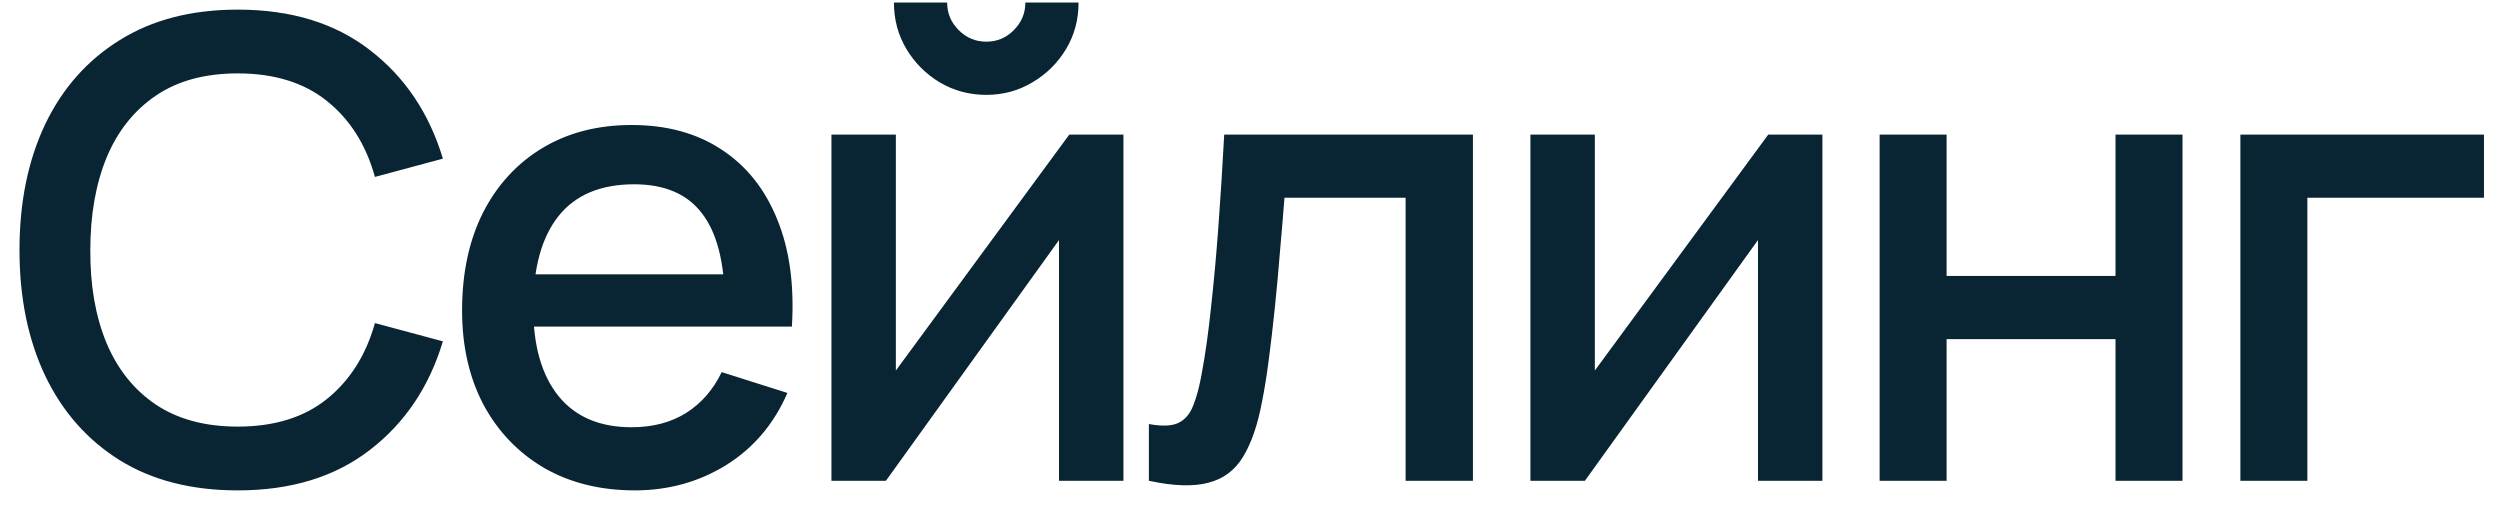 <?xml version="1.0" encoding="UTF-8"?> <svg xmlns="http://www.w3.org/2000/svg" width="78" height="16" viewBox="0 0 78 16" fill="none"> <path d="M7.418 15.3C5.978 15.3 4.751 14.987 3.738 14.36C2.724 13.727 1.948 12.847 1.408 11.72C0.874 10.593 0.608 9.287 0.608 7.8C0.608 6.313 0.874 5.007 1.408 3.88C1.948 2.753 2.724 1.877 3.738 1.25C4.751 0.617 5.978 0.3 7.418 0.3C9.078 0.3 10.451 0.72 11.538 1.56C12.631 2.4 13.391 3.53 13.818 4.95L11.698 5.52C11.418 4.513 10.918 3.723 10.198 3.15C9.484 2.577 8.558 2.29 7.418 2.29C6.398 2.29 5.548 2.52 4.868 2.98C4.188 3.44 3.674 4.083 3.328 4.91C2.988 5.737 2.818 6.7 2.818 7.8C2.811 8.9 2.978 9.863 3.318 10.69C3.664 11.517 4.178 12.16 4.858 12.62C5.544 13.08 6.398 13.31 7.418 13.31C8.558 13.31 9.484 13.023 10.198 12.45C10.918 11.87 11.418 11.08 11.698 10.08L13.818 10.65C13.391 12.07 12.631 13.2 11.538 14.04C10.451 14.88 9.078 15.3 7.418 15.3ZM19.807 15.3C18.734 15.3 17.791 15.067 16.977 14.6C16.171 14.127 15.54 13.47 15.087 12.63C14.64 11.783 14.417 10.803 14.417 9.69C14.417 8.51 14.637 7.487 15.077 6.62C15.524 5.753 16.144 5.083 16.937 4.61C17.73 4.137 18.654 3.9 19.707 3.9C20.807 3.9 21.744 4.157 22.517 4.67C23.291 5.177 23.867 5.9 24.247 6.84C24.634 7.78 24.787 8.897 24.707 10.19H22.617V9.43C22.604 8.177 22.364 7.25 21.897 6.65C21.437 6.05 20.734 5.75 19.787 5.75C18.741 5.75 17.954 6.08 17.427 6.74C16.901 7.4 16.637 8.353 16.637 9.6C16.637 10.787 16.901 11.707 17.427 12.36C17.954 13.007 18.714 13.33 19.707 13.33C20.36 13.33 20.924 13.183 21.397 12.89C21.877 12.59 22.25 12.163 22.517 11.61L24.567 12.26C24.147 13.227 23.511 13.977 22.657 14.51C21.804 15.037 20.854 15.3 19.807 15.3ZM15.957 10.19V8.56H23.667V10.19H15.957ZM30.771 2.96C30.244 2.96 29.761 2.83 29.321 2.57C28.887 2.31 28.541 1.963 28.281 1.53C28.021 1.097 27.891 0.613 27.891 0.08H29.551C29.551 0.413 29.671 0.7 29.911 0.94C30.151 1.18 30.437 1.3 30.771 1.3C31.111 1.3 31.397 1.18 31.631 0.94C31.871 0.7 31.991 0.413 31.991 0.08H33.651C33.651 0.613 33.521 1.097 33.261 1.53C33.001 1.963 32.651 2.31 32.211 2.57C31.777 2.83 31.297 2.96 30.771 2.96ZM35.051 4.2V15H33.041V7.49L27.641 15H25.941V4.2H27.951V11.56L33.361 4.2H35.051ZM35.845 15V13.23C36.245 13.303 36.549 13.293 36.755 13.2C36.969 13.1 37.125 12.92 37.225 12.66C37.332 12.4 37.422 12.063 37.495 11.65C37.609 11.043 37.705 10.353 37.785 9.58C37.872 8.8 37.949 7.957 38.015 7.05C38.082 6.143 38.142 5.193 38.195 4.2H45.955V15H43.855V6.17H40.075C40.035 6.697 39.989 7.257 39.935 7.85C39.889 8.437 39.835 9.02 39.775 9.6C39.715 10.18 39.652 10.723 39.585 11.23C39.519 11.737 39.449 12.17 39.375 12.53C39.242 13.25 39.045 13.823 38.785 14.25C38.532 14.67 38.172 14.94 37.705 15.06C37.239 15.187 36.619 15.167 35.845 15ZM56.859 4.2V15H54.849V7.49L49.449 15H47.749V4.2H49.759V11.56L55.169 4.2H56.859ZM58.644 15V4.2H60.734V8.61H66.004V4.2H68.094V15H66.004V10.58H60.734V15H58.644ZM69.9 15V4.2H77.5V6.17H71.99V15H69.9Z" fill="#092433"></path> </svg> 